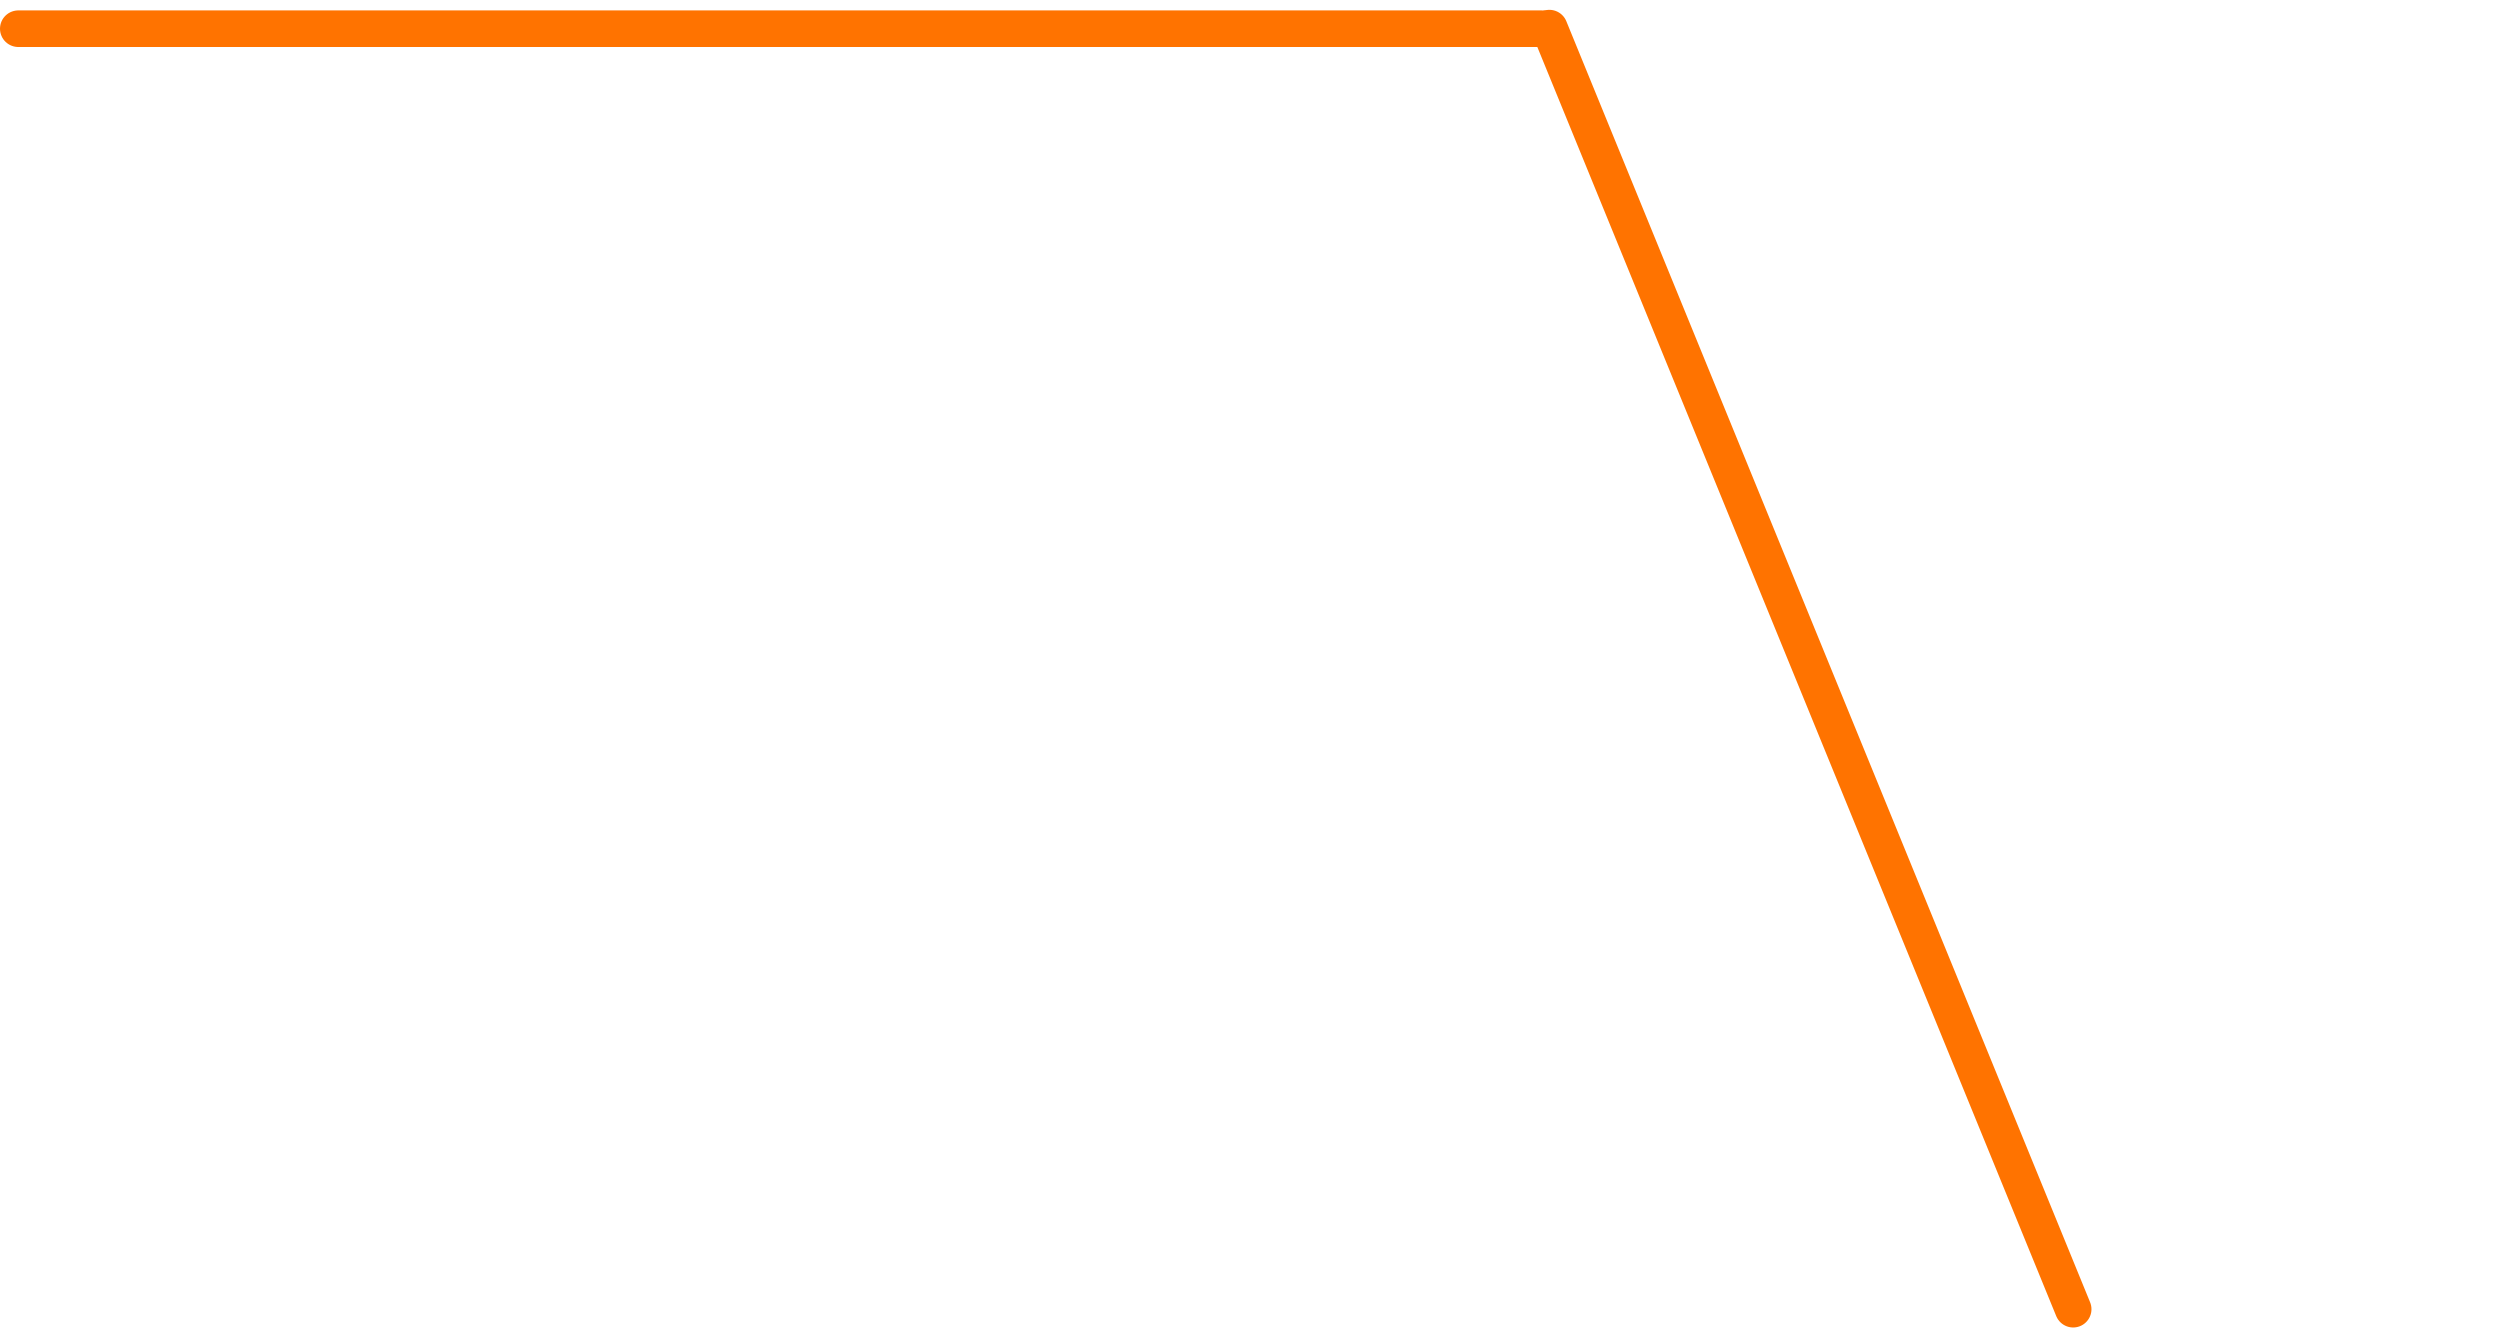 <svg xmlns="http://www.w3.org/2000/svg" fill="none" viewBox="0 0 205 109" height="109" width="205">
<path stroke-linecap="round" stroke-width="3" stroke="url(#paint0_linear_779_1751)" d="M1.5 2.354H126.5"></path>
<path stroke-linecap="round" stroke-width="3" stroke="url(#paint1_linear_779_1751)" d="M127.049 2.306L170 107.354"></path>
<defs>
<linearGradient gradientUnits="userSpaceOnUse" y2="2.354" x2="64" y1="3.354" x1="64" id="paint0_linear_779_1751">
<stop stop-color="#FF7300" offset="0.465"></stop>
</linearGradient>
<linearGradient gradientUnits="userSpaceOnUse" y2="24.736" x2="165.899" y1="84.924" x1="131.15" id="paint1_linear_779_1751">
<stop stop-color="#FF7300" offset="0.465"></stop>
</linearGradient>
</defs>
</svg>
